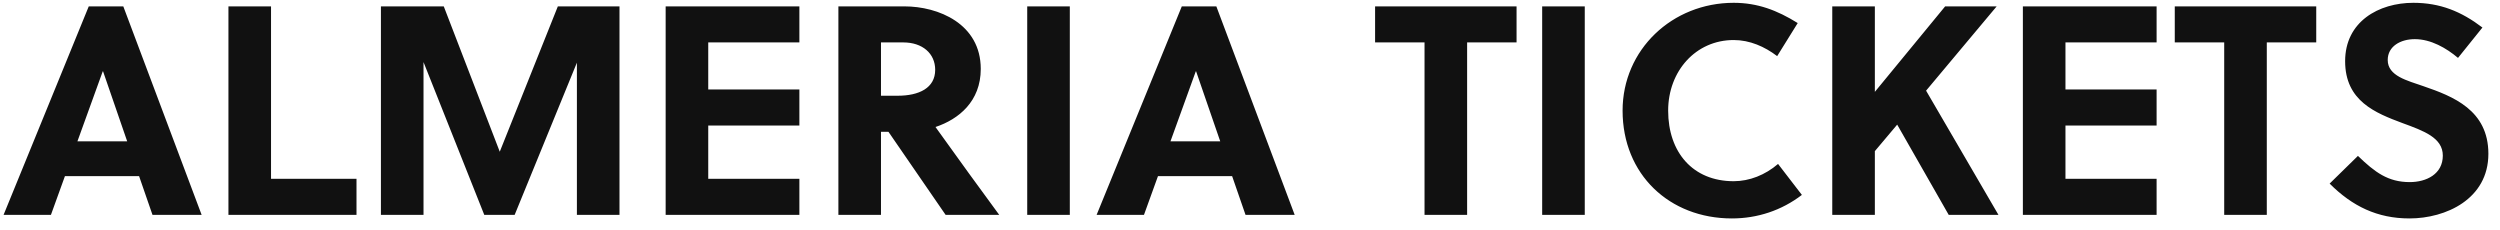 <?xml version="1.0" encoding="utf-8"?>
<svg xmlns="http://www.w3.org/2000/svg" xmlns:xlink="http://www.w3.org/1999/xlink" width="587.58" height="54">
  <path fill="#111111" d="M47.39 50.50L28.98 1.50L20.86 1.50L0.84 50.50L11.97 50.50L15.26 41.40L32.69 41.40L35.84 50.50ZM24.15 16.76L24.22 16.76L29.89 33.21L18.20 33.21ZM83.79 50.50L83.79 42.03L63.70 42.03L63.70 1.50L53.69 1.50L53.69 50.50ZM135.59 14.73L135.59 50.50L145.60 50.50L145.60 1.50L131.11 1.50L117.46 35.66L104.30 1.50L89.53 1.50L89.53 50.50L99.54 50.50L99.54 14.59L113.82 50.50L120.96 50.50ZM187.88 50.50L187.88 42.03L166.46 42.03L166.46 29.50L187.88 29.50L187.88 21.03L166.46 21.03L166.46 9.97L187.88 9.97L187.88 1.50L156.45 1.50L156.45 50.50ZM197.05 1.50L197.05 50.50L207.06 50.50L207.06 30.97L208.81 30.97L222.25 50.50L234.85 50.50C231.49 45.95 224.21 35.94 219.87 29.85C225.33 28.03 230.51 23.83 230.51 16.20C230.51 5.56 220.50 1.50 212.59 1.50ZM207.06 9.97L212.31 9.97C216.79 9.97 219.80 12.56 219.80 16.41C219.80 20.68 216.02 22.50 210.98 22.50L207.06 22.50ZM251.44 50.50L251.44 1.50L241.43 1.50L241.43 50.50ZM304.29 50.50L285.88 1.50L277.76 1.50L257.74 50.50L268.87 50.50L272.16 41.40L289.59 41.40L292.74 50.50ZM281.05 16.76L281.12 16.76L286.79 33.21L275.10 33.21ZM356.44 9.97L356.44 1.50L323.19 1.50L323.19 9.97L334.81 9.97L334.81 50.50L344.82 50.50L344.82 9.97ZM372.47 50.50L372.47 1.50L362.46 1.50L362.46 50.50ZM392.07 26.00C392.07 16.69 398.58 9.41 407.47 9.41C411.25 9.41 414.75 10.95 417.69 13.19L422.52 5.42C417.69 2.41 413.07 0.66 407.47 0.66C393.05 0.66 381.36 11.65 381.36 26.00C381.36 40.98 392.35 51.34 407.05 51.34C413.07 51.34 418.74 49.45 423.50 45.81L417.90 38.53C414.89 41.12 411.18 42.59 407.47 42.59C397.88 42.59 392.07 35.80 392.07 26.00ZM469.28 1.50L457.17 1.50L440.65 21.59L440.65 1.50L430.64 1.50L430.64 50.50L440.65 50.50L440.65 35.52L445.90 29.29L458.01 50.50L469.70 50.50L452.69 21.31ZM506.87 50.50L506.87 42.03L485.45 42.03L485.45 29.50L506.87 29.50L506.87 21.03L485.45 21.03L485.45 9.97L506.87 9.97L506.87 1.50L475.44 1.50L475.44 50.50ZM544.39 9.97L544.39 1.50L511.14 1.50L511.14 9.97L522.76 9.97L522.76 50.50L532.77 50.50L532.77 9.97ZM577.71 13.61L583.45 6.47C578.48 2.69 573.51 0.66 567.21 0.66C559.09 0.66 551.18 5.07 551.18 14.38C551.18 23.76 558.32 26.56 564.69 28.94C569.66 30.76 574.14 32.37 574.14 36.57C574.14 40.91 570.29 42.80 566.37 42.80C561.26 42.80 558.18 40.49 554.19 36.64L547.54 43.15C552.86 48.47 558.74 51.34 566.30 51.34C574.84 51.34 584.85 46.79 584.85 36.15C584.85 25.86 576.52 22.64 569.59 20.26C565.81 18.93 561.19 17.88 561.19 14.10C561.19 10.88 564.20 9.20 567.56 9.20C571.34 9.20 574.98 11.30 577.71 13.61Z"/>
</svg>